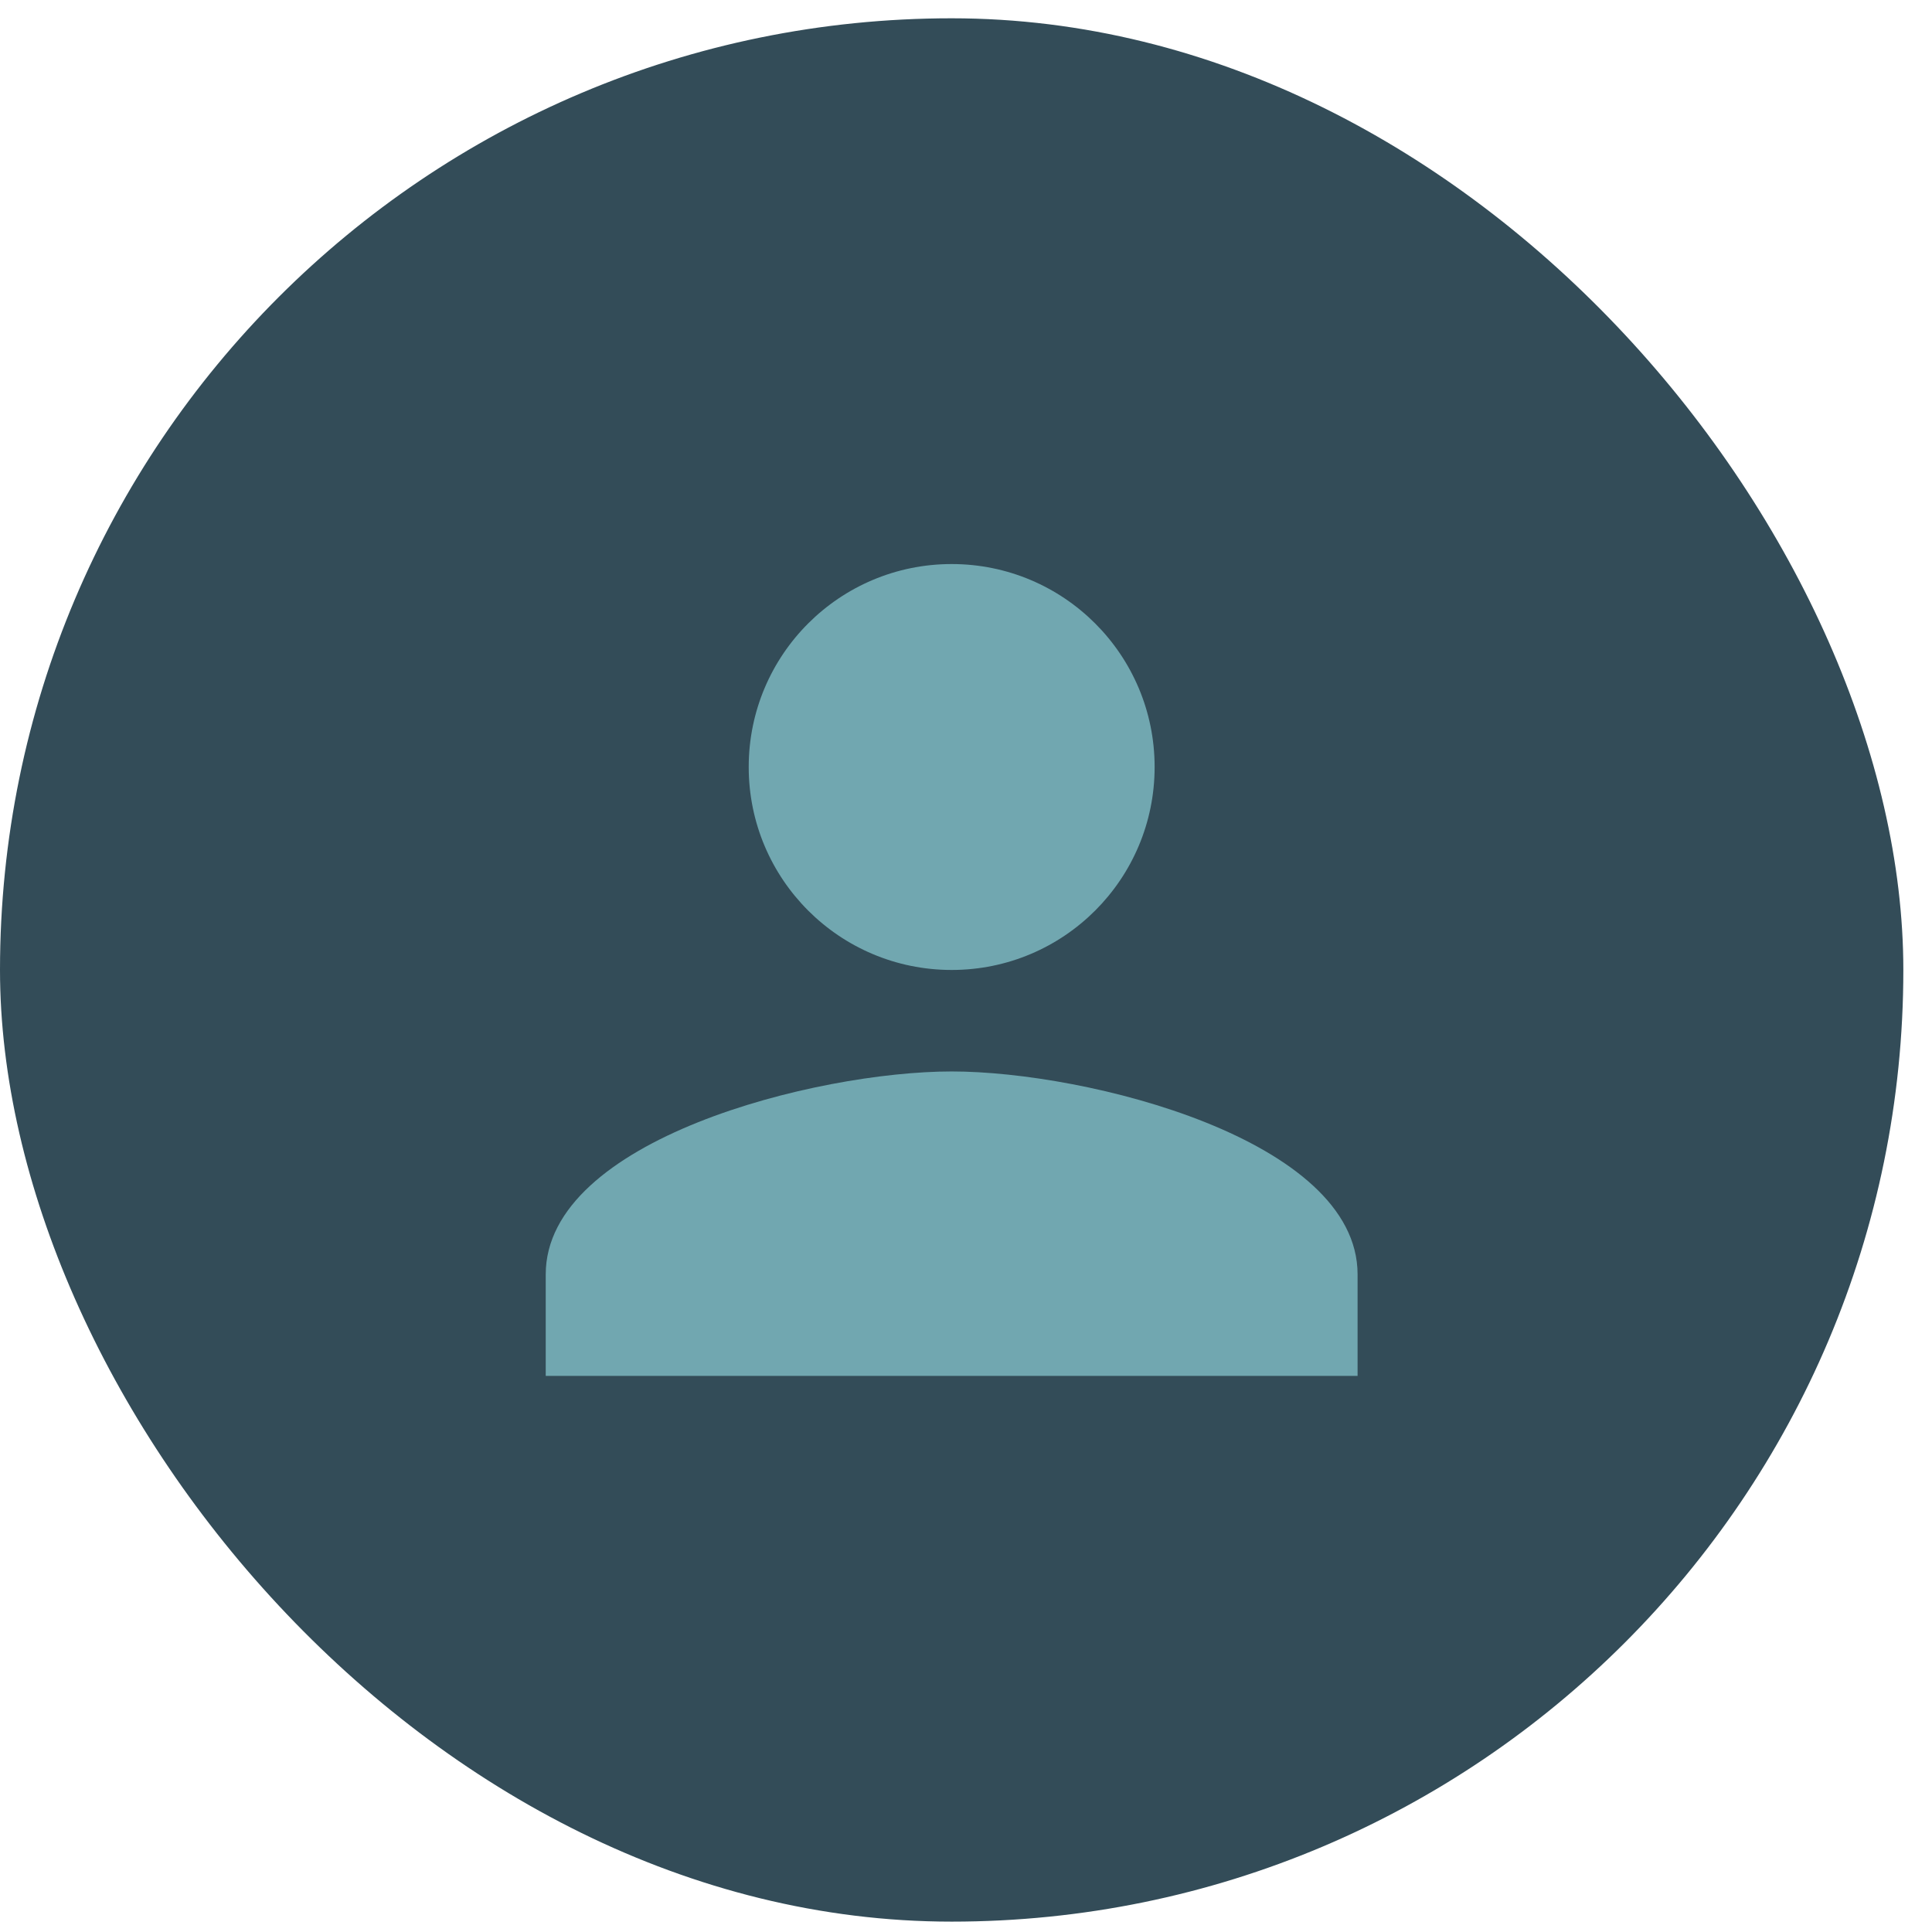 <svg xmlns="http://www.w3.org/2000/svg" width="60" height="60" viewBox="0 0 60 60" fill="none"><rect y="0.568" width="59.11" height="59.11" rx="29.555" fill="#334C58"></rect><path d="M29.555 30.123C33.037 30.123 35.858 27.303 35.858 23.82C35.858 20.338 33.037 17.517 29.555 17.517C26.072 17.517 23.252 20.338 23.252 23.82C23.252 27.303 26.072 30.123 29.555 30.123ZM29.555 33.275C25.348 33.275 16.948 35.386 16.948 39.578V42.73H42.161V39.578C42.161 35.386 33.762 33.275 29.555 33.275Z" fill="#71A7B0"></path></svg>